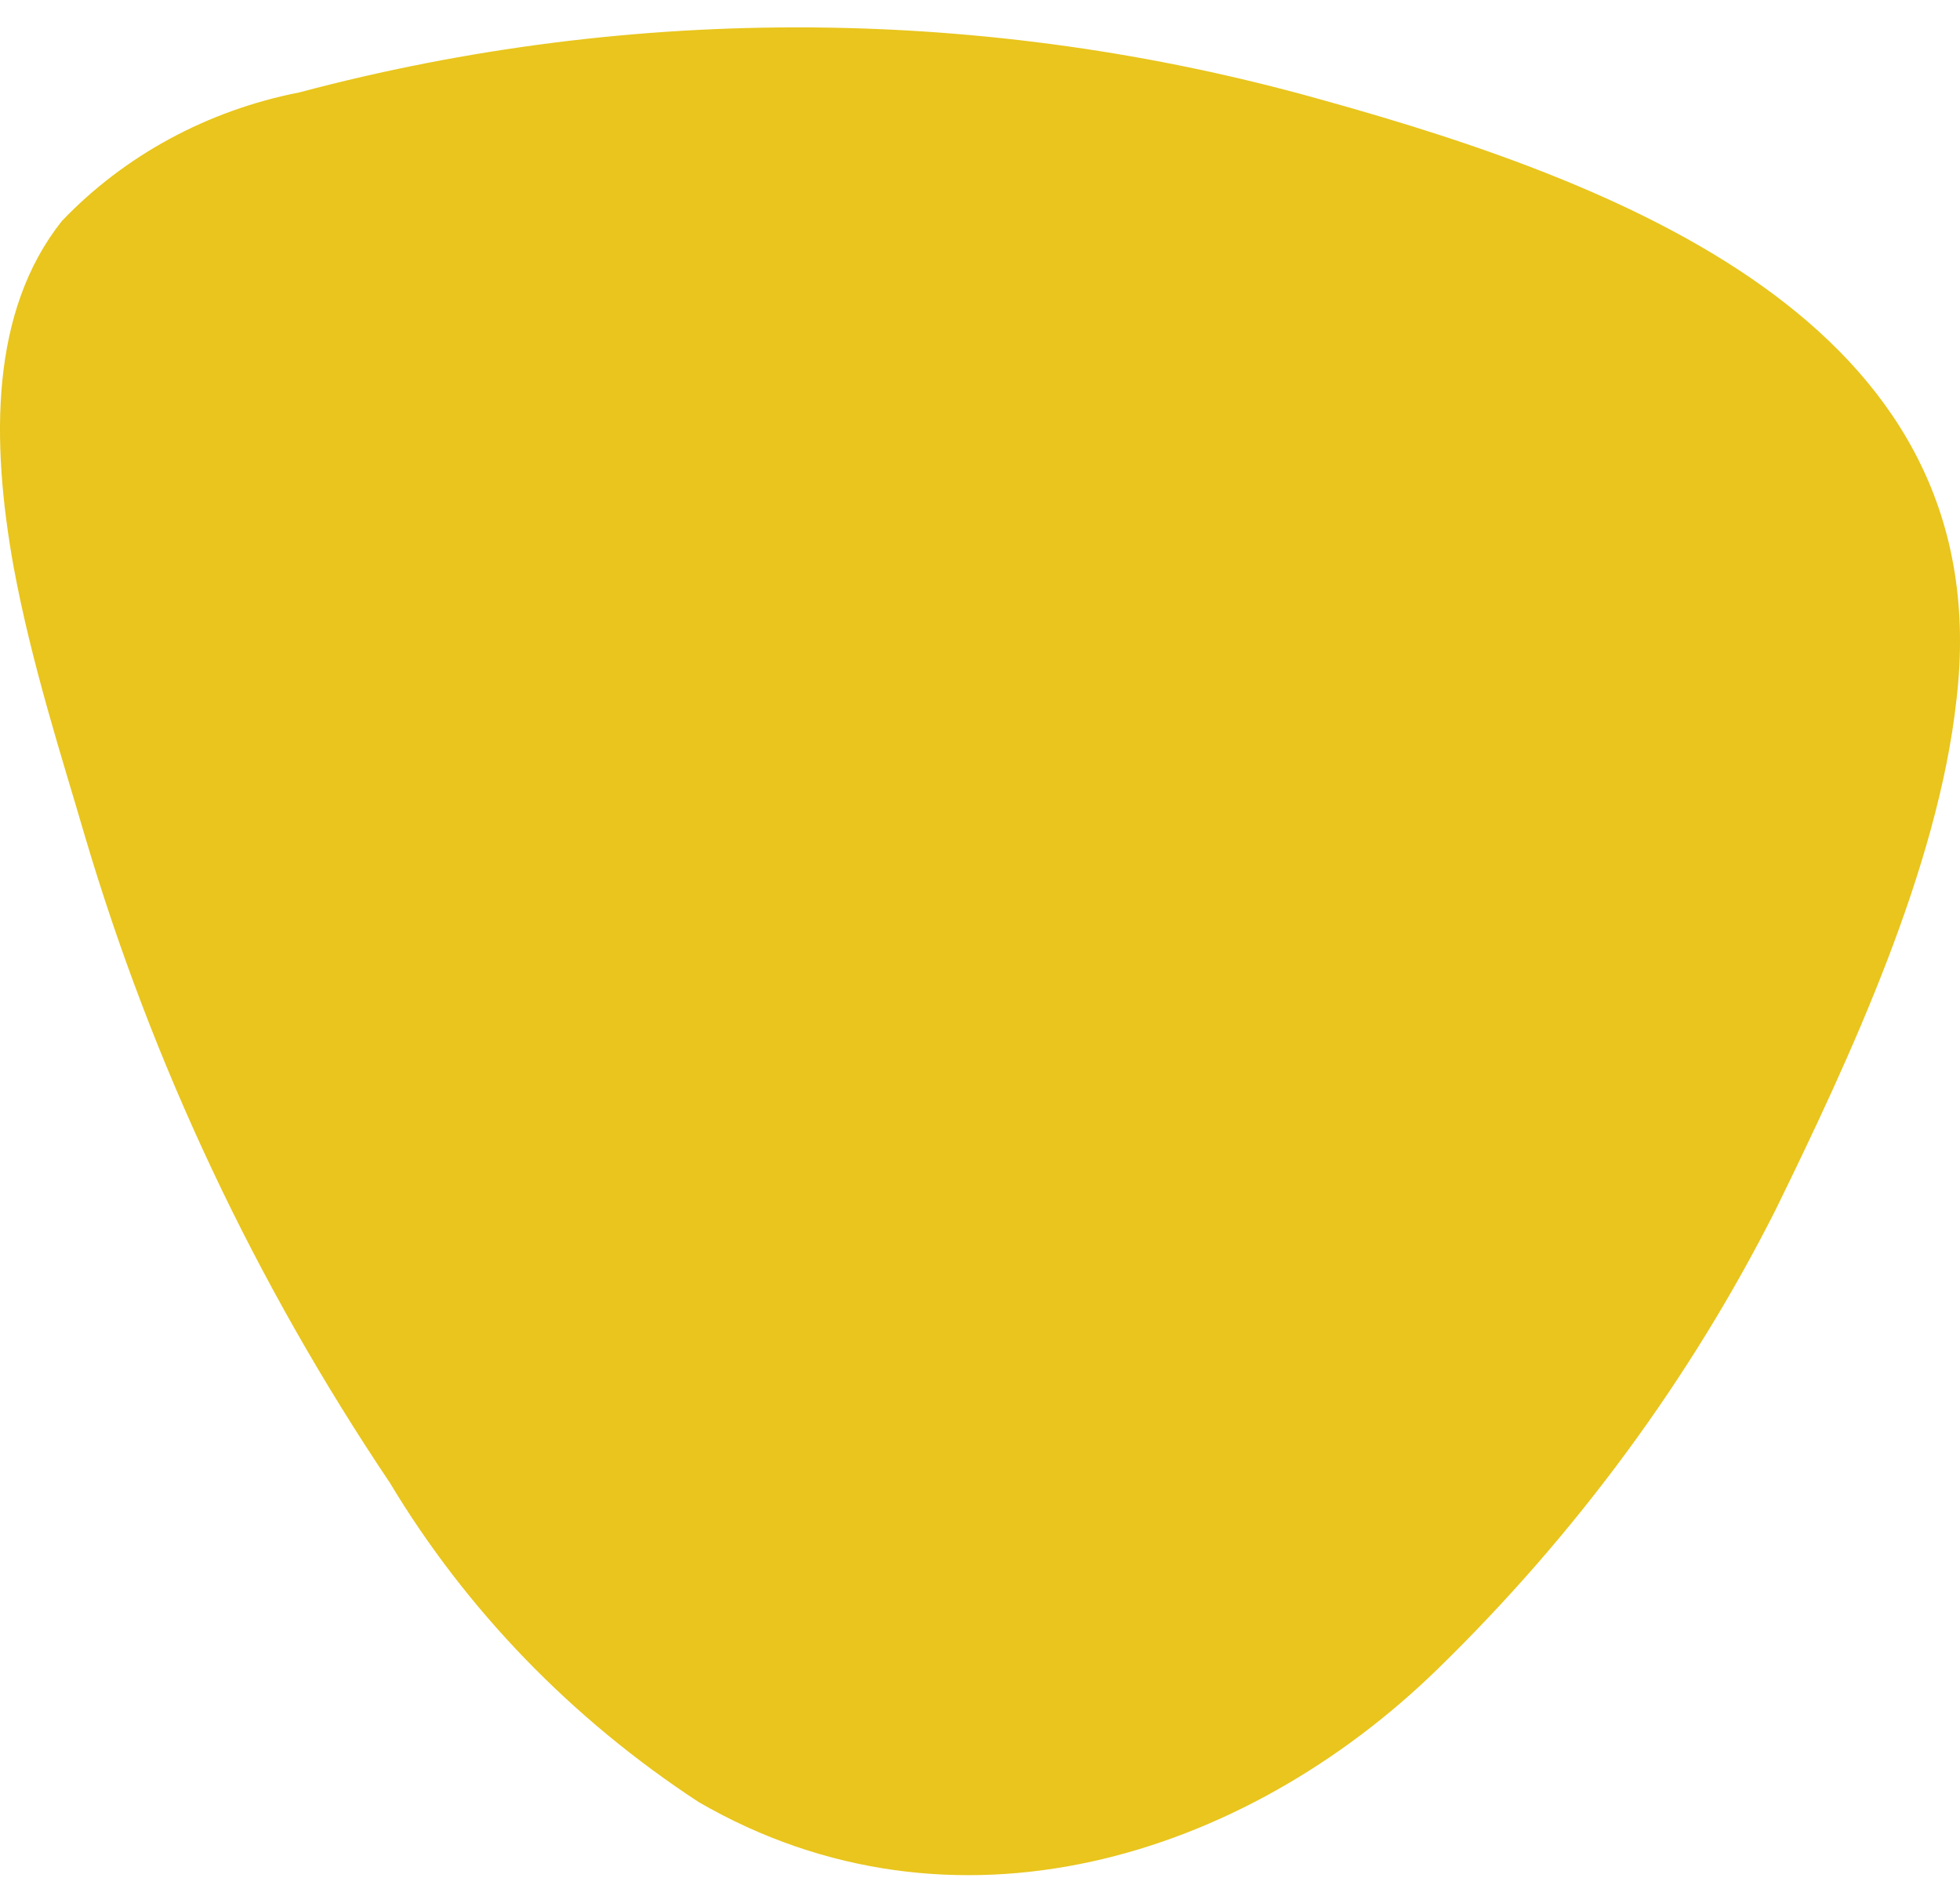 <?xml version="1.0" encoding="UTF-8"?> <svg xmlns="http://www.w3.org/2000/svg" width="61" height="59" viewBox="0 0 61 59" fill="none"> <path d="M0.424 17.641C-0.285 13.7 -0.301 9.682 1.925 6.878C3.875 4.836 6.463 3.434 9.314 2.876C19.717 0.105 30.738 0.18 41.097 3.094C50.993 5.835 62.241 10.32 60.889 21.784C60.312 27.017 57.59 32.889 55.265 37.639C52.603 42.913 49.049 47.742 44.742 51.937C38.705 57.824 29.667 60.659 21.75 56.08C17.795 53.492 14.508 50.096 12.135 46.143C7.941 39.9 4.74 33.11 2.634 25.989C1.958 23.668 0.985 20.678 0.424 17.641Z" fill="#E9C51D"></path> </svg> 